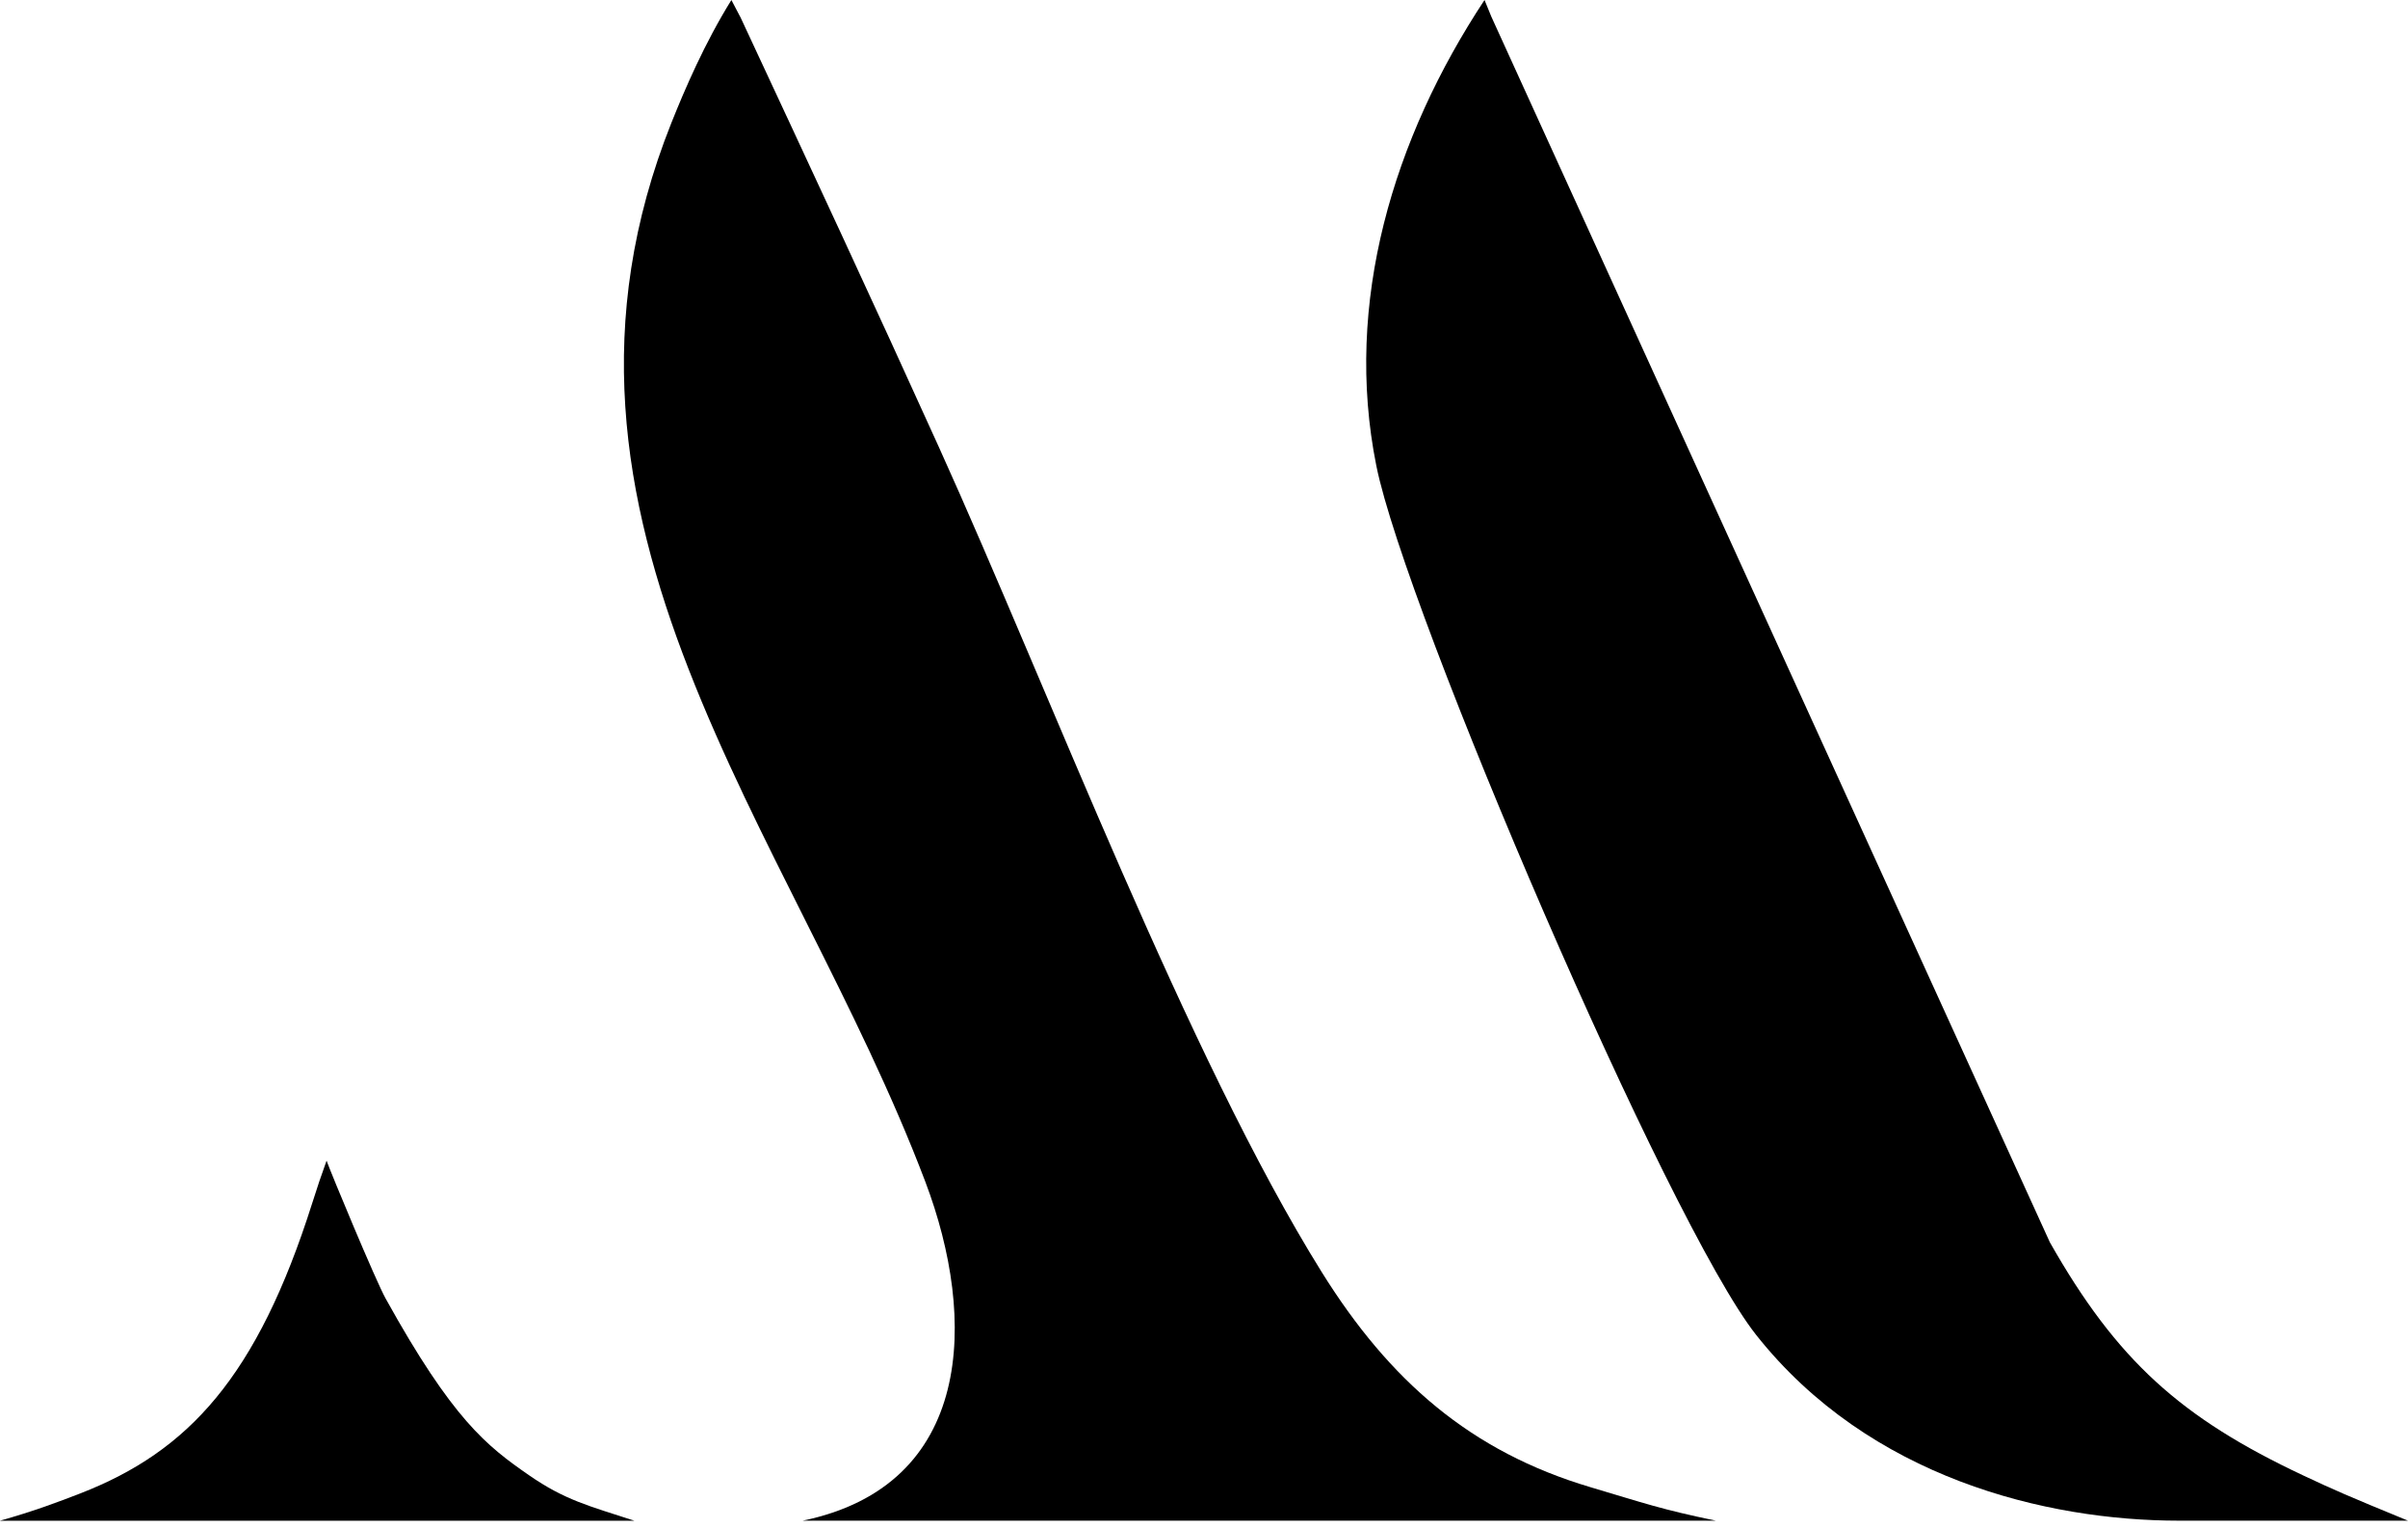 <?xml version="1.0" encoding="UTF-8"?><svg id="Layer_1" xmlns="http://www.w3.org/2000/svg" viewBox="0 0 364.69 231.34"><path d="M112.11,2.54c11.15,23.91,20.13,43.17,30.13,65.26,16.66,36.8,37.58,92.17,57.94,124.82,10.24,16.42,22.52,27.17,40.73,32.57,8.27,2.46,10.63,3.33,18.96,5.06H121.56c25.9-5.34,26.48-30.49,18.58-51.32-20.21-53.31-62.52-100.07-38.45-160.35C103.73,13.48,106.7,6.56,110.77,0l1.33,2.54h0Z"/><path d="M225.87,2.54l84.58,185.56c10.13,17.86,19.82,26.59,38.41,35.32,4.56,2.14,6.62,3.05,15.83,6.83h-34.67c-20.13,0-46.9-6.47-64.04-28.11-13.29-16.77-53.11-109.56-57.54-131.64-4.96-24.69,2.56-49.56,16.39-70.5l1.04,2.54h0Z"/><path d="M0,230.25c5.08-1.41,9-2.9,12.22-4.15,16.29-6.35,26.71-17.56,35.07-43.94.88-2.76,1.22-3.77,2.17-6.42.66,1.87,7.45,18.19,8.94,20.87,10.16,18.32,15.28,22.3,21.69,26.74,5.5,3.81,9.1,4.66,15.99,6.91H0Z"/></svg>
